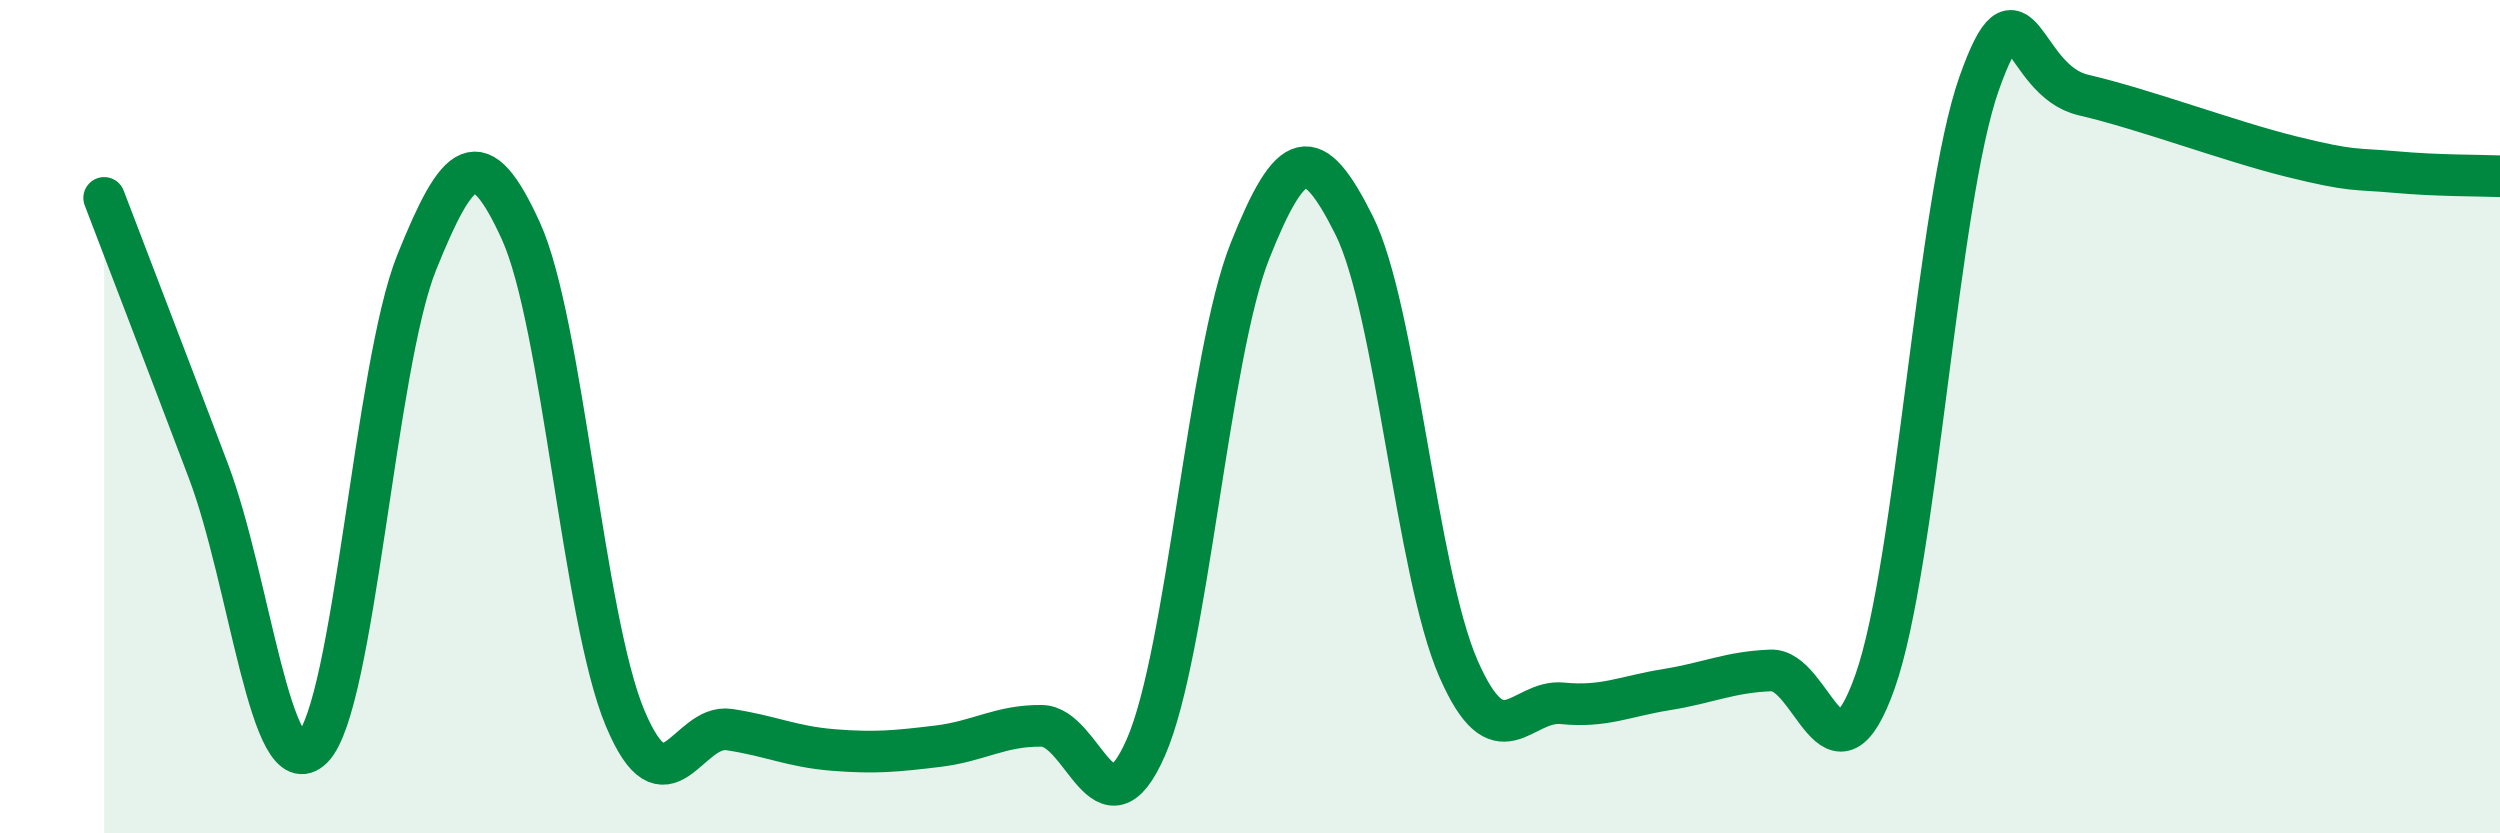 
    <svg width="60" height="20" viewBox="0 0 60 20" xmlns="http://www.w3.org/2000/svg">
      <path
        d="M 2.5,4.75 C 3,6.06 4,8.66 5,11.3 C 6,13.94 6.5,18.95 7.5,17.95 C 8.5,16.95 9,8.78 10,6.3 C 11,3.82 11.5,3.35 12.5,5.54 C 13.5,7.73 14,14.84 15,17.23 C 16,19.62 16.5,17.36 17.5,17.51 C 18.5,17.66 19,17.92 20,18 C 21,18.08 21.5,18.03 22.5,17.91 C 23.5,17.79 24,17.41 25,17.42 C 26,17.43 26.5,20.22 27.5,17.94 C 28.5,15.66 29,8.53 30,6.02 C 31,3.51 31.5,3.41 32.5,5.41 C 33.5,7.41 34,13.75 35,16.04 C 36,18.33 36.5,16.78 37.5,16.88 C 38.5,16.98 39,16.71 40,16.55 C 41,16.39 41.5,16.13 42.5,16.09 C 43.5,16.05 44,19.18 45,16.36 C 46,13.54 46.5,4.82 47.5,2 C 48.5,-0.82 48.5,1.93 50,2.28 C 51.5,2.63 53.5,3.39 55,3.76 C 56.5,4.13 56.5,4.04 57.5,4.13 C 58.5,4.22 59.5,4.21 60,4.23L60 20L2.5 20Z"
        fill="#008740"
        opacity="0.1"
        stroke-linecap="round"
        stroke-linejoin="round"
      />
      <path
        d="M 2.5,4.75 C 3,6.06 4,8.66 5,11.3 C 6,13.94 6.5,18.95 7.5,17.95 C 8.5,16.95 9,8.78 10,6.3 C 11,3.82 11.5,3.35 12.5,5.54 C 13.5,7.73 14,14.84 15,17.23 C 16,19.62 16.5,17.36 17.5,17.51 C 18.5,17.66 19,17.92 20,18 C 21,18.08 21.5,18.03 22.5,17.91 C 23.5,17.79 24,17.41 25,17.42 C 26,17.43 26.5,20.22 27.5,17.94 C 28.5,15.66 29,8.53 30,6.02 C 31,3.51 31.5,3.41 32.5,5.41 C 33.5,7.41 34,13.75 35,16.04 C 36,18.33 36.5,16.78 37.5,16.88 C 38.5,16.98 39,16.71 40,16.55 C 41,16.39 41.5,16.13 42.5,16.09 C 43.5,16.05 44,19.18 45,16.36 C 46,13.54 46.5,4.82 47.5,2 C 48.5,-0.82 48.5,1.93 50,2.28 C 51.5,2.63 53.5,3.39 55,3.76 C 56.5,4.13 56.5,4.04 57.5,4.13 C 58.5,4.22 59.5,4.21 60,4.23"
        stroke="#008740"
        stroke-width="1"
        fill="none"
        stroke-linecap="round"
        stroke-linejoin="round"
      />
    </svg>
  
